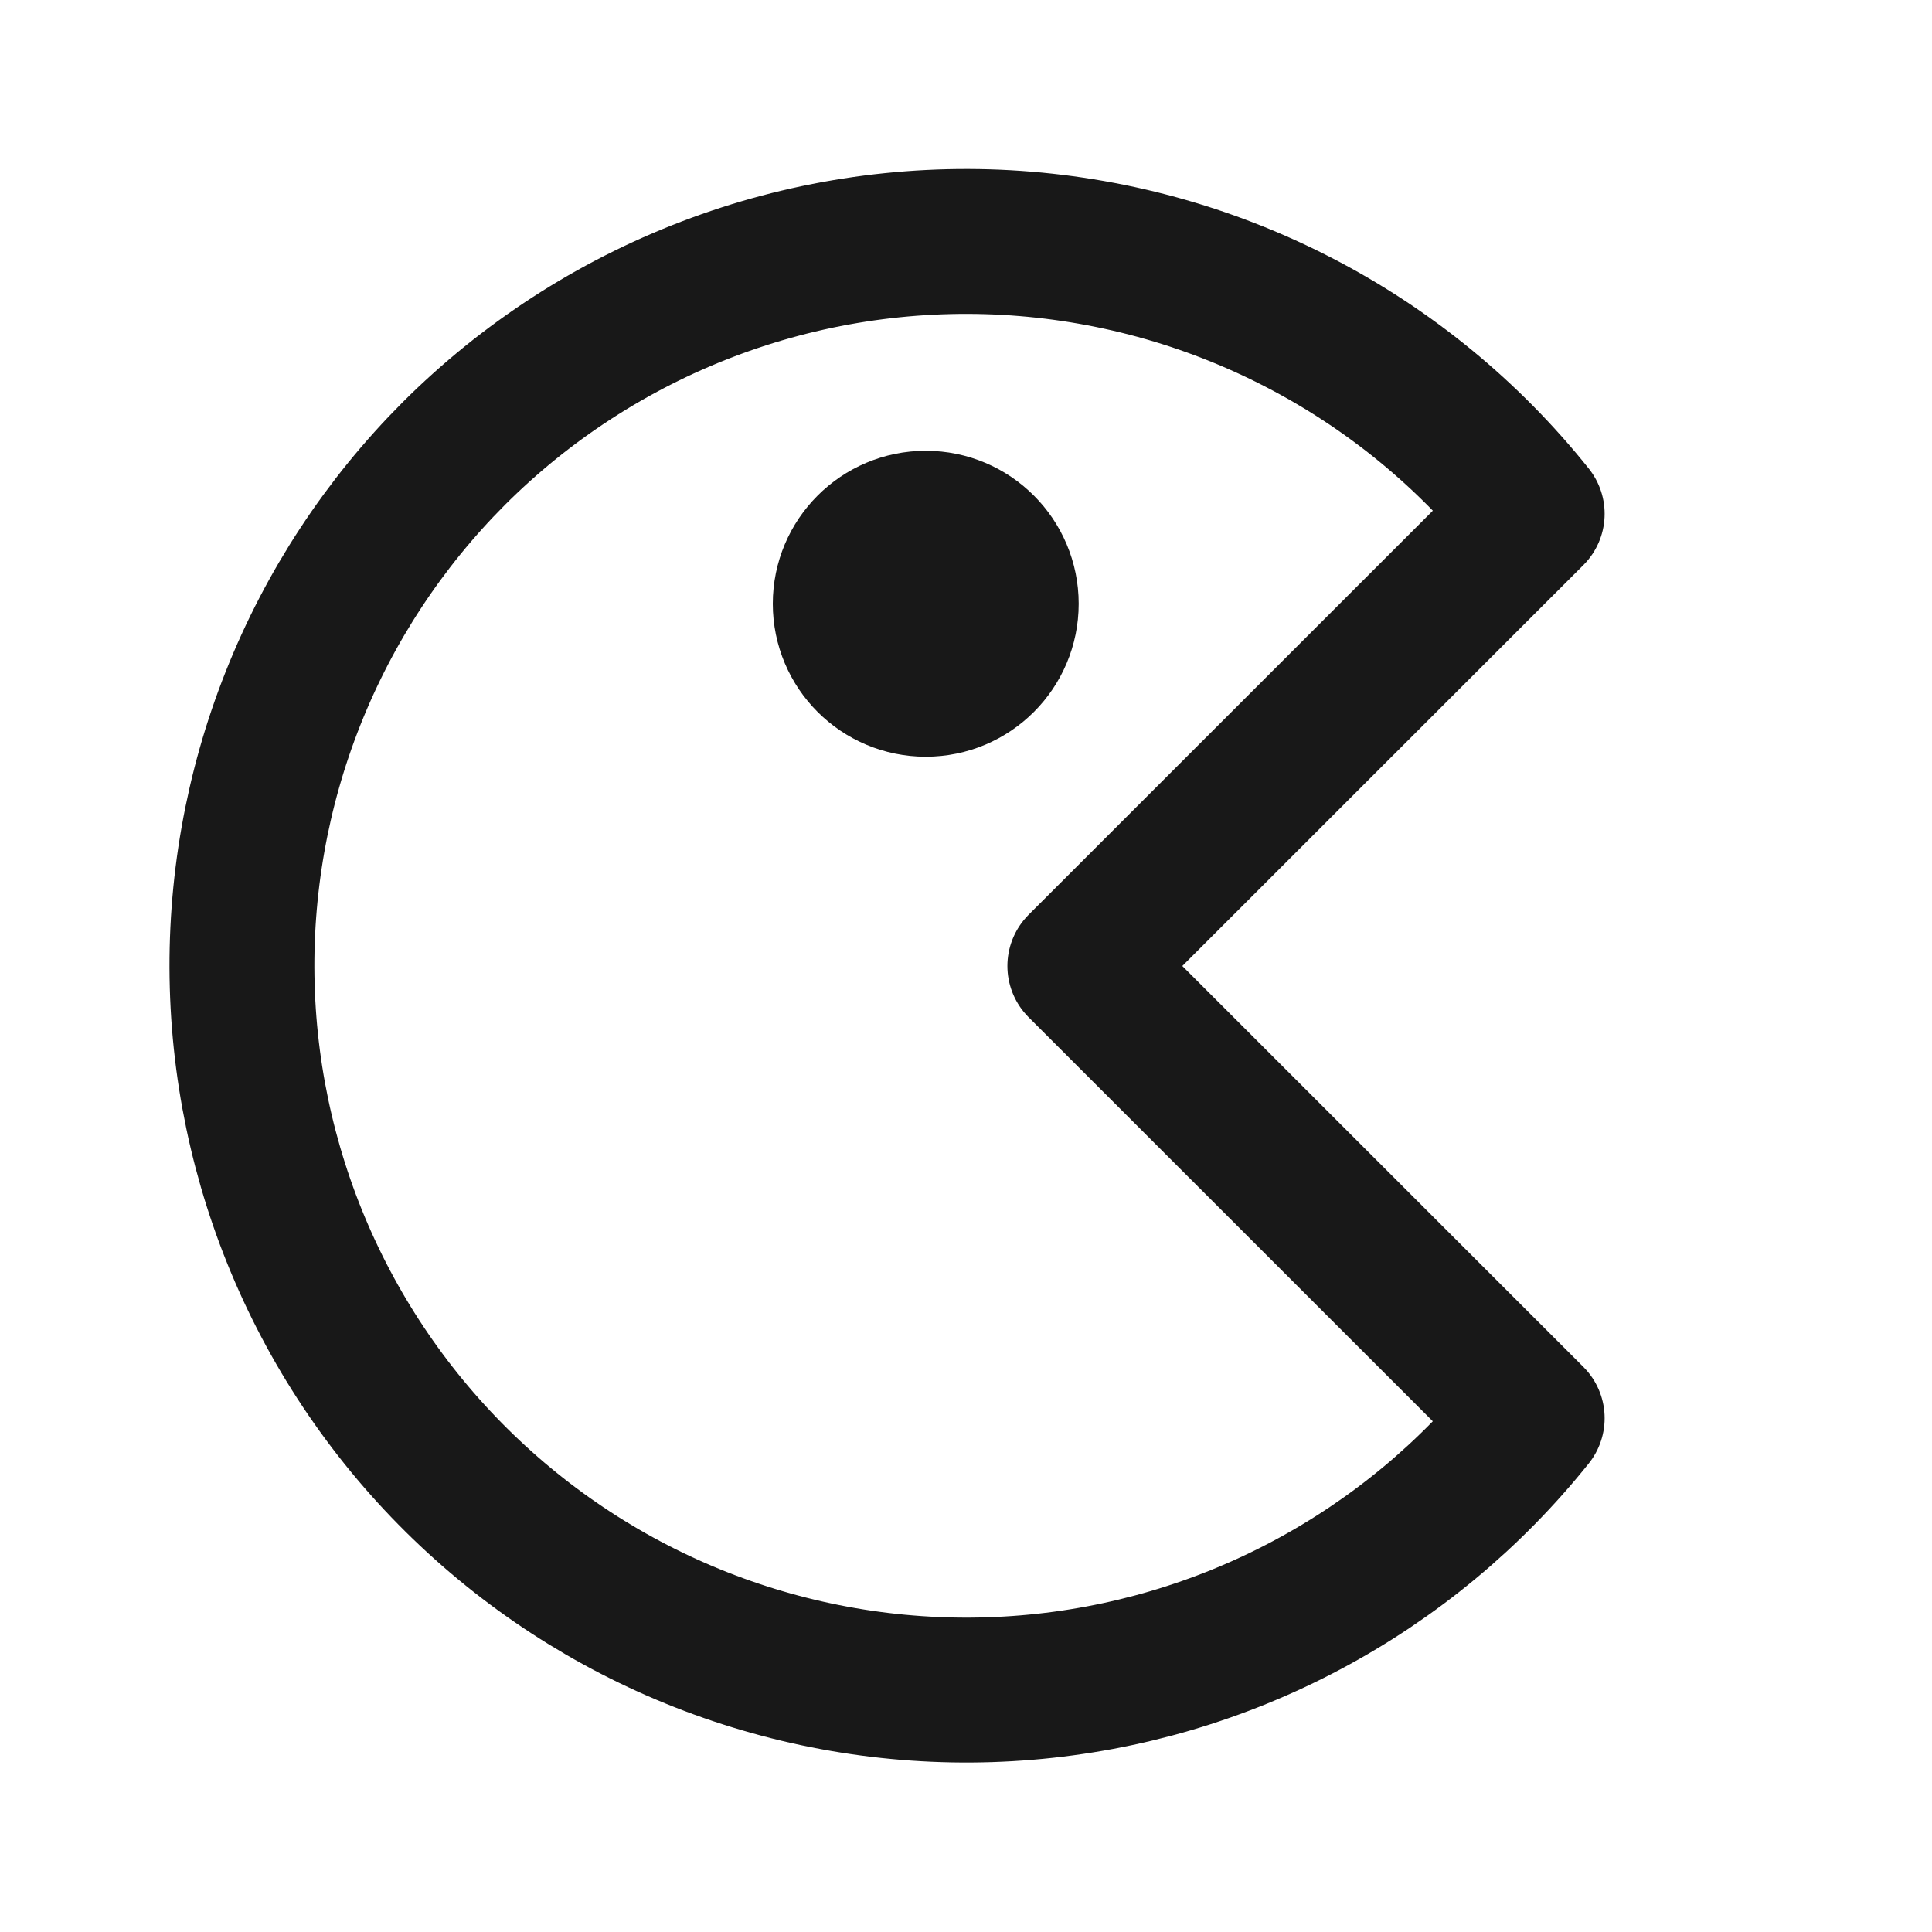 <?xml version="1.0" encoding="UTF-8"?> <svg xmlns="http://www.w3.org/2000/svg" width="40" height="40" viewBox="0 0 40 40" fill="none"> <path d="M9.393 9.393C10.886 7.901 12.677 6.74 14.648 5.987C16.62 5.233 18.729 4.905 20.836 5.022C22.944 5.14 25.003 5.701 26.878 6.669C28.754 7.636 30.405 8.989 31.722 10.638L22.357 20L31.722 29.362C30.448 30.954 28.863 32.27 27.063 33.229C25.264 34.188 23.287 34.77 21.255 34.939C19.223 35.109 17.178 34.862 15.244 34.214C13.311 33.567 11.53 32.532 10.01 31.172C8.49 29.813 7.263 28.158 6.404 26.308C5.545 24.459 5.072 22.454 5.015 20.415C4.957 18.377 5.316 16.348 6.069 14.453C6.821 12.558 7.953 10.836 9.393 9.393V9.393Z" stroke="#181818" stroke-width="3" stroke-linecap="round" stroke-linejoin="round"></path> <path d="M19.167 14.167C20.087 14.167 20.833 13.421 20.833 12.5C20.833 11.58 20.087 10.833 19.167 10.833C18.246 10.833 17.5 11.58 17.5 12.5C17.5 13.421 18.246 14.167 19.167 14.167Z" fill="#181818" stroke="#181818" stroke-width="3" stroke-linecap="round" stroke-linejoin="round"></path> </svg> 